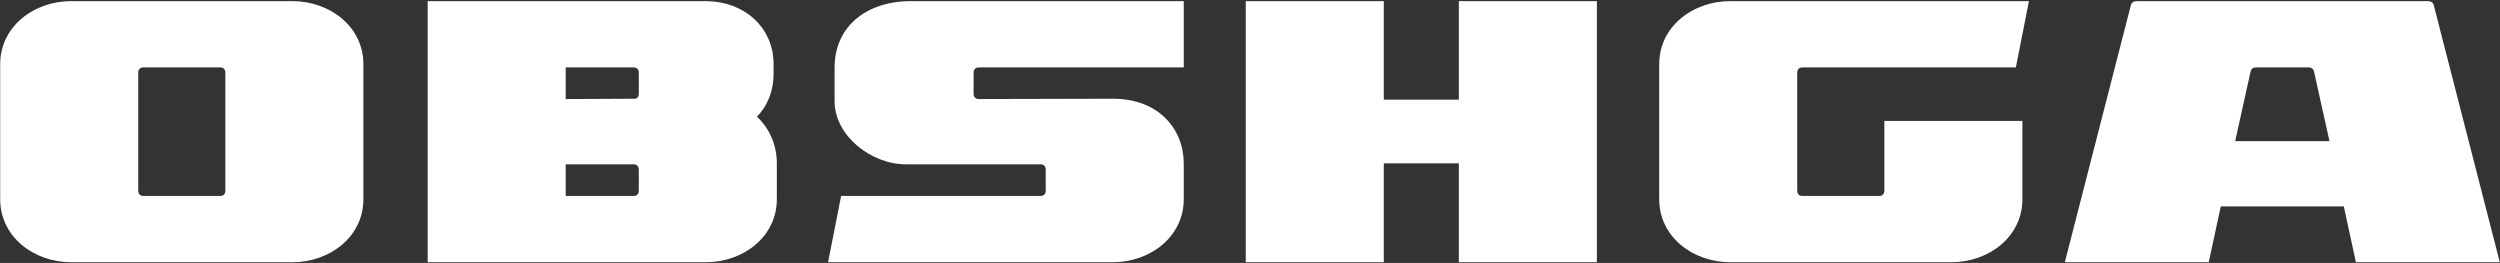 <svg width="1141" height="120" viewBox="0 0 1141 120" fill="none" xmlns="http://www.w3.org/2000/svg">
<rect x="0" y="0" width="1141" height="120" fill="#333333" stroke="none"/>
<path d="M789.579 119.672H890.705C907.683 119.672 923.023 108.055 923.023 90.928V55.184H860.024V87.055C860.024 88.545 859.131 89.438 857.642 89.438H822.642C821.153 89.438 820.259 88.545 820.259 87.055V33.142C820.259 31.652 821.153 30.759 822.642 30.759H920.044L926.002 0.525H789.579C772.601 0.525 757.261 12.142 757.261 29.269V90.928C757.261 108.055 772.601 119.672 789.579 119.672ZM32.405 119.672H133.531C150.509 119.672 165.849 108.055 165.849 90.928V29.269C165.849 12.142 150.509 0.525 133.531 0.525H32.405C15.427 0.525 0.087 12.142 0.087 29.269V90.928C0.087 108.055 15.427 119.672 32.405 119.672ZM65.468 89.438C63.979 89.438 63.086 88.545 63.086 87.055V33.142C63.086 31.652 63.979 30.759 65.468 30.759H100.468C101.957 30.759 102.85 31.652 102.85 33.142V87.055C102.85 88.545 101.957 89.438 100.468 89.438H65.468ZM195.189 119.672H322.228C339.207 119.672 354.547 108.055 354.547 90.928V74.545C354.547 66.503 351.419 58.758 345.462 53.248C350.823 47.737 353.057 40.737 353.057 33.886V29.269C353.057 12.142 339.207 0.525 322.228 0.525H195.189V119.672ZM258.187 89.438V74.992H289.165C290.655 74.992 291.548 75.885 291.548 77.375V87.055C291.548 88.545 290.655 89.438 289.165 89.438H258.187ZM258.187 45.205V30.759H289.165C290.655 30.759 291.548 31.652 291.548 33.142V42.822C291.548 44.014 290.953 44.907 289.91 45.056L258.187 45.205ZM377.929 119.672H507.948C524.926 119.672 540.266 108.055 540.266 90.928V74.545C540.266 59.056 528.947 45.056 507.948 45.056L446.736 45.205C445.247 45.205 444.353 44.312 444.353 42.822V33.142C444.353 31.652 445.247 30.759 446.736 30.759H540.266V0.525H415.758C395.056 0.525 380.908 12.44 380.908 30.759V46.248C380.908 61.886 397.588 74.992 413.375 74.992H474.884C476.374 74.992 477.267 75.885 477.267 77.375V87.055C477.267 88.545 476.374 89.438 474.884 89.438H383.887L377.929 119.672ZM568.563 119.672H631.562V74.545H665.816V119.672H728.815V0.525H665.816V45.503H631.562V0.525H568.563V119.672ZM942.384 119.672H1008.06L1013.57 94.204H1069.72L1075.23 119.672H1140.91L1110.83 2.61C1110.53 1.121 1109.49 0.525 1108.15 0.525H975.149C973.809 0.525 972.767 1.121 972.469 2.61L942.384 119.672ZM1020.13 64.418L1027.13 32.844C1027.42 31.355 1028.32 30.759 1029.66 30.759H1053.64C1054.98 30.759 1055.87 31.355 1056.17 32.844L1063.17 64.418H1020.13Z" fill="white"/>
</svg>
